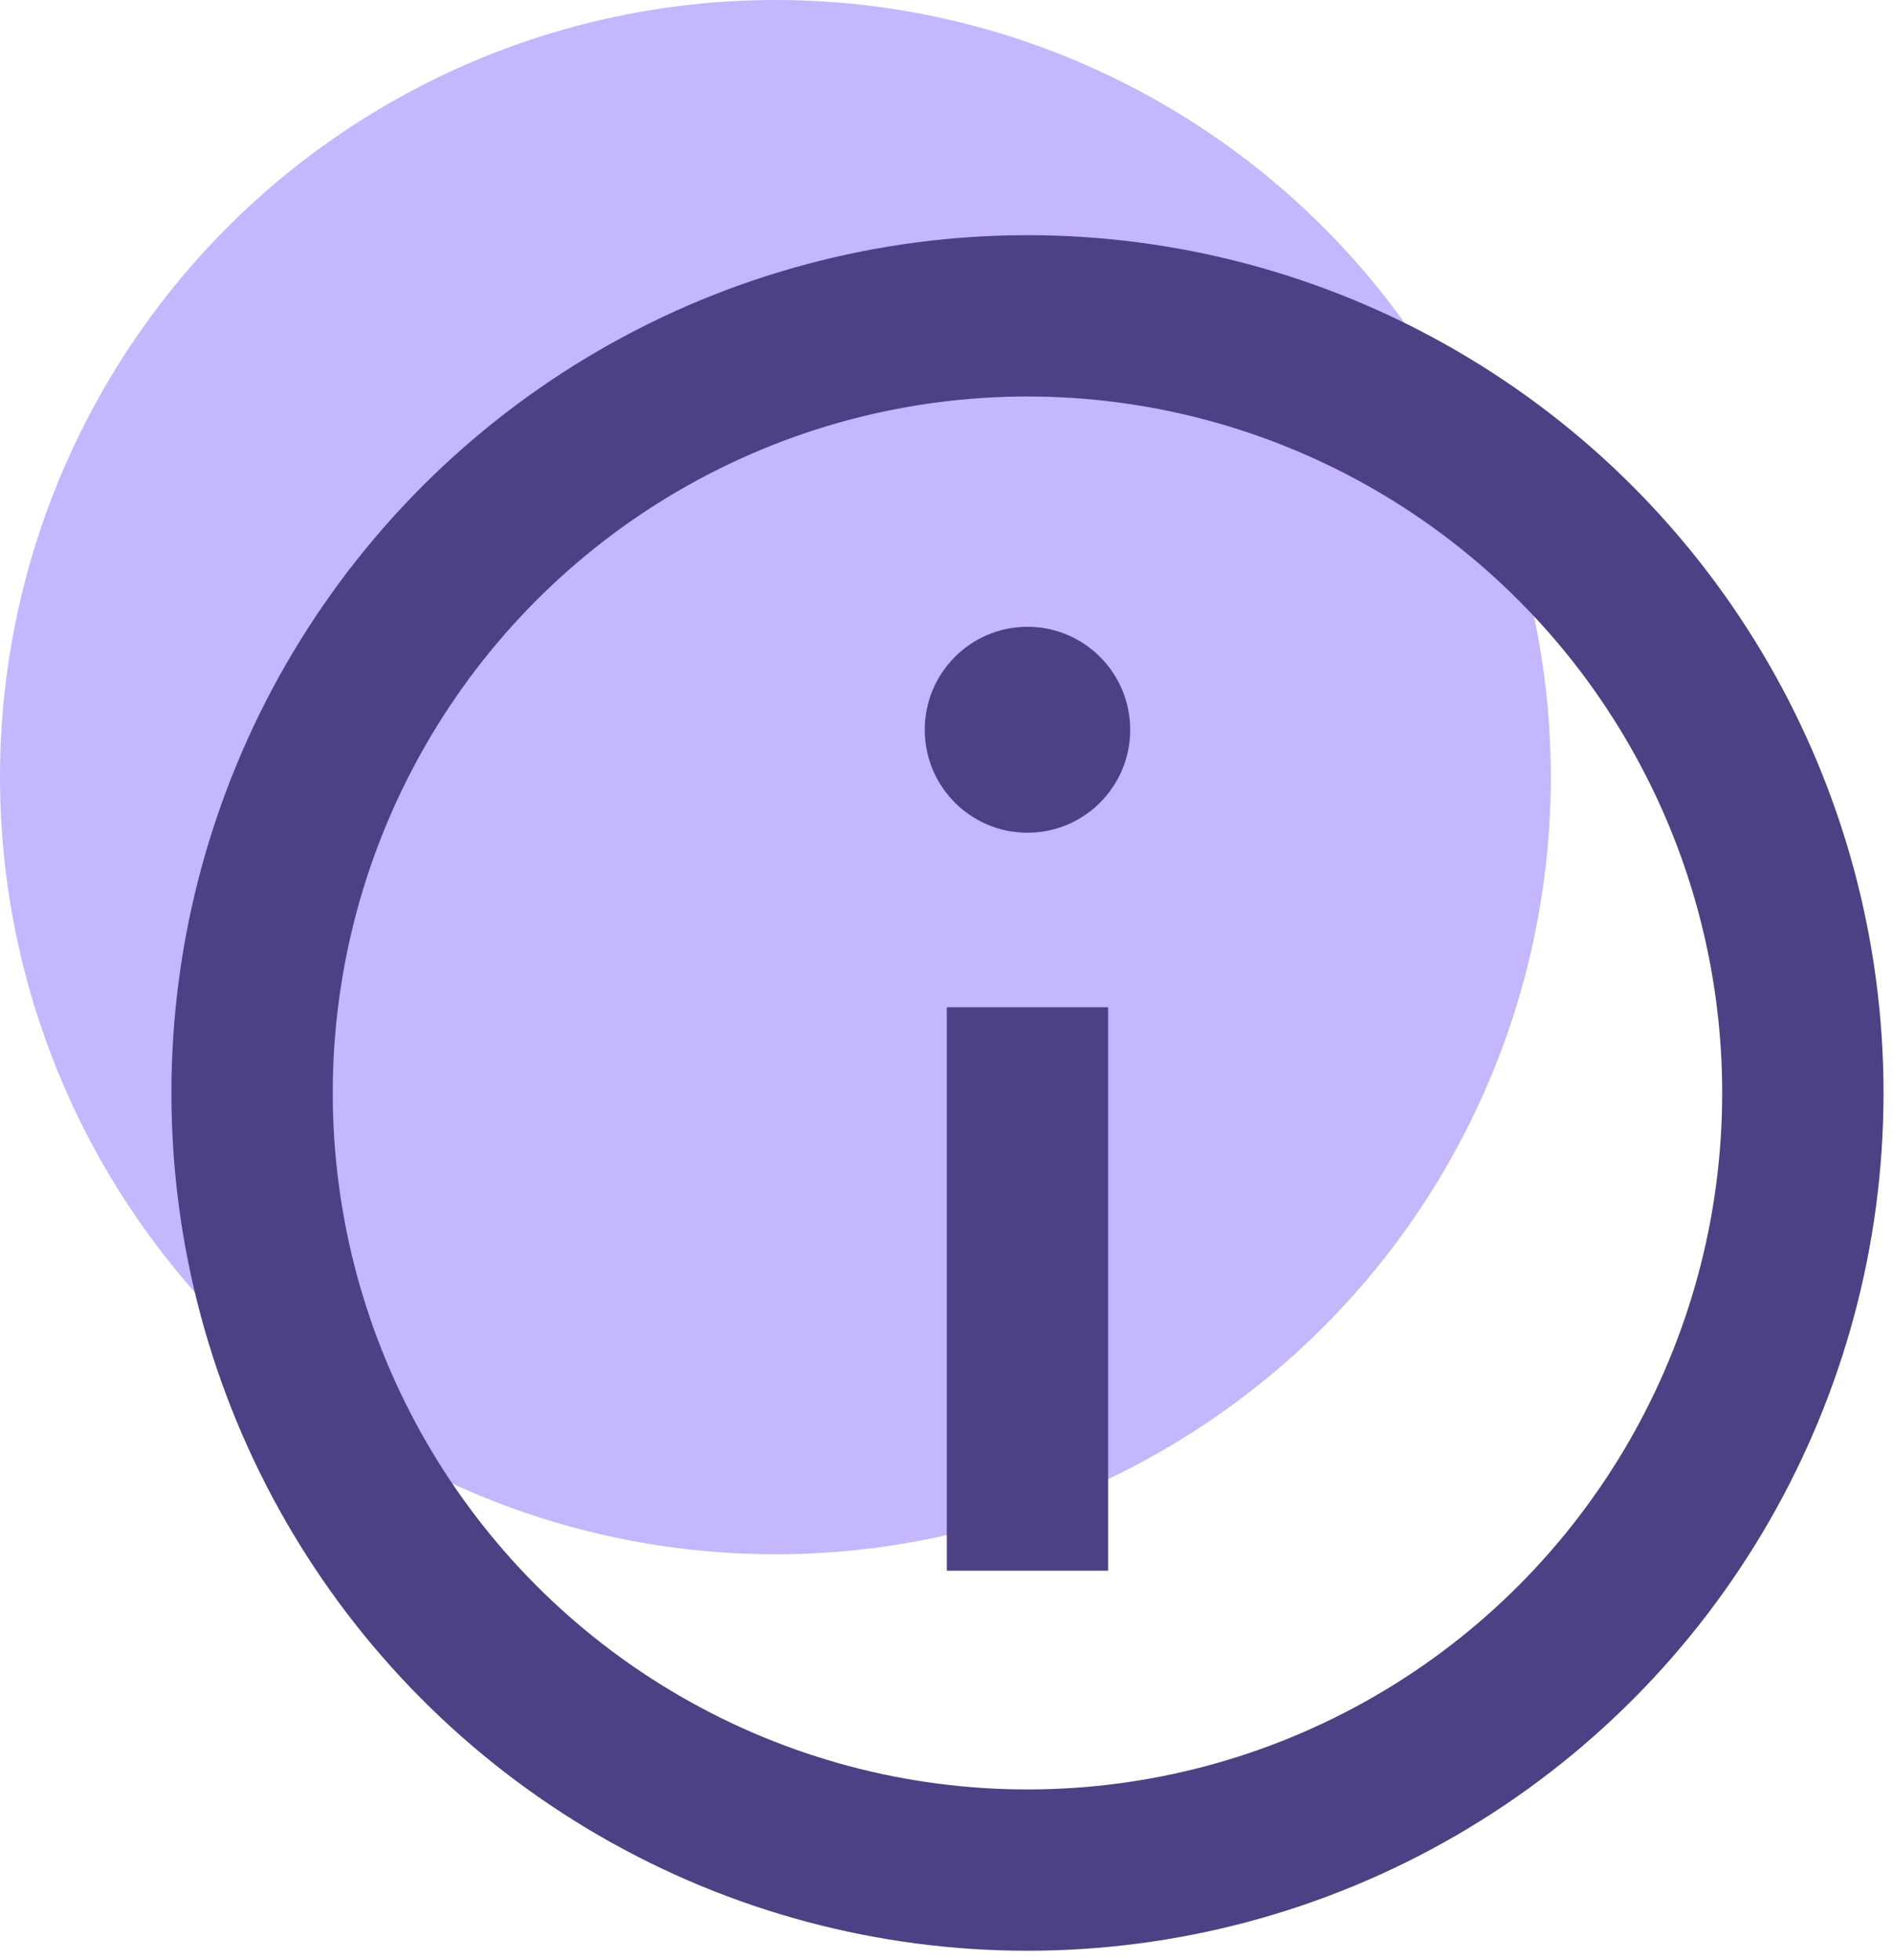 <?xml version="1.0" encoding="UTF-8"?> <svg xmlns="http://www.w3.org/2000/svg" xmlns:xlink="http://www.w3.org/1999/xlink" width="84px" height="87px" viewBox="0 0 84 87" version="1.1"><title>D&amp;O</title><g id="Master" stroke="none" stroke-width="1" fill="none" fill-rule="evenodd"><g id="D&amp;O" transform="translate(0, -0)"><ellipse id="Oval" fill="#C4B6FF" fill-rule="nonzero" cx="34.407" cy="34.491" rx="34.407" ry="34.491"></ellipse><ellipse id="Oval" stroke="#4D4084" stroke-width="7.159" cx="45.593" cy="48.509" rx="34.407" ry="34.491"></ellipse><line x1="45.593" y1="44.705" x2="45.593" y2="69.712" id="Path" stroke="#4D4084" stroke-width="7.159"></line><ellipse id="Oval" fill="#4D4084" fill-rule="nonzero" cx="45.593" cy="32.389" rx="4.558" ry="4.57"></ellipse></g></g></svg> 